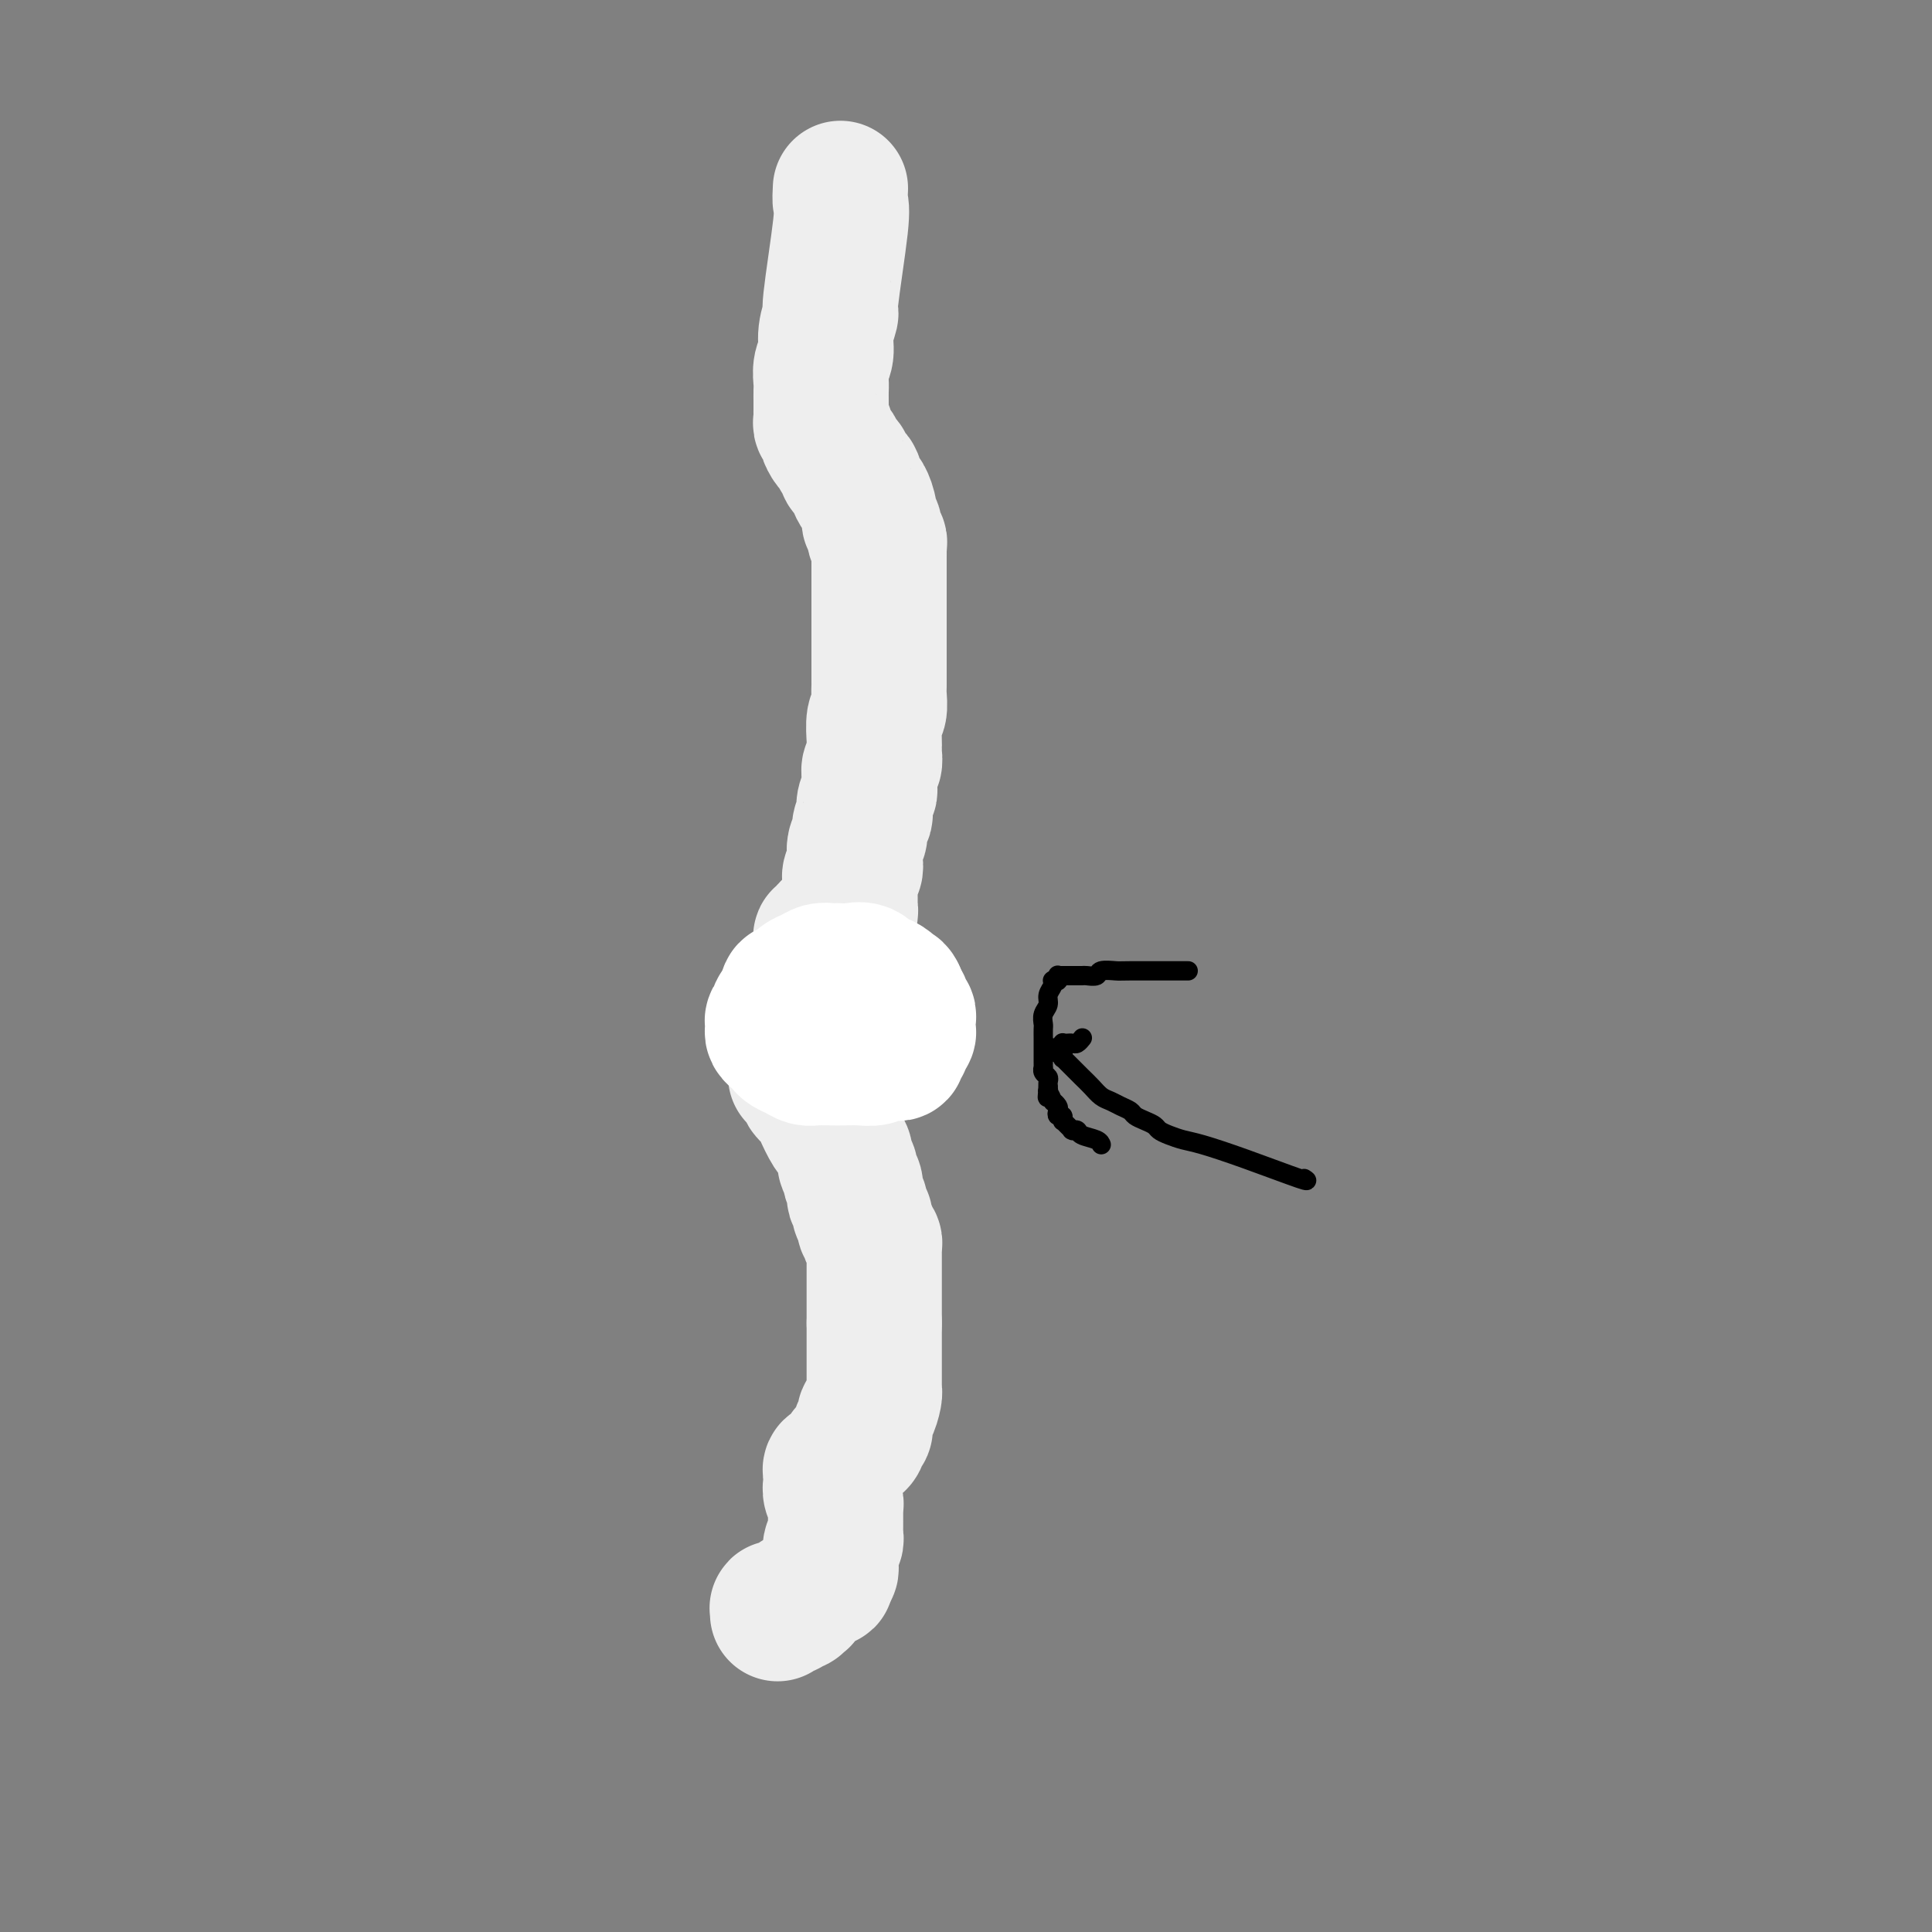 <svg viewBox='0 0 400 400' version='1.1' xmlns='http://www.w3.org/2000/svg' xmlns:xlink='http://www.w3.org/1999/xlink'><rect x="0" y="0" width="400" height="400" fill="#808080" stroke="none"/><g fill='none' stroke='#EEEEEE' stroke-width='28' stroke-linecap='round' stroke-linejoin='round'><path d='M174,39c-0.063,1.139 -0.126,2.278 0,3c0.126,0.722 0.441,1.025 0,5c-0.441,3.975 -1.639,11.620 -2,15c-0.361,3.380 0.113,2.495 0,3c-0.113,0.505 -0.815,2.400 -1,4c-0.185,1.600 0.147,2.905 0,4c-0.147,1.095 -0.771,1.981 -1,3c-0.229,1.019 -0.061,2.171 0,3c0.061,0.829 0.016,1.335 0,2c-0.016,0.665 -0.004,1.487 0,2c0.004,0.513 0.000,0.715 0,1c-0.000,0.285 0.004,0.654 0,1c-0.004,0.346 -0.016,0.669 0,1c0.016,0.331 0.060,0.670 0,1c-0.060,0.330 -0.223,0.651 0,1c0.223,0.349 0.833,0.727 1,1c0.167,0.273 -0.109,0.440 0,1c0.109,0.560 0.603,1.512 1,2c0.397,0.488 0.698,0.512 1,1c0.302,0.488 0.607,1.440 1,2c0.393,0.560 0.875,0.726 1,1c0.125,0.274 -0.107,0.655 0,1c0.107,0.345 0.553,0.654 1,1c0.447,0.346 0.894,0.729 1,1c0.106,0.271 -0.130,0.430 0,1c0.130,0.570 0.627,1.552 1,2c0.373,0.448 0.621,0.361 1,1c0.379,0.639 0.890,2.002 1,3c0.110,0.998 -0.181,1.629 0,2c0.181,0.371 0.833,0.480 1,1c0.167,0.520 -0.151,1.450 0,2c0.151,0.550 0.773,0.721 1,1c0.227,0.279 0.061,0.667 0,1c-0.061,0.333 -0.016,0.613 0,1c0.016,0.387 0.004,0.882 0,1c-0.004,0.118 -0.001,-0.142 0,0c0.001,0.142 0.000,0.684 0,1c-0.000,0.316 -0.000,0.404 0,1c0.000,0.596 0.000,1.699 0,2c-0.000,0.301 -0.000,-0.201 0,0c0.000,0.201 0.000,1.105 0,2c-0.000,0.895 -0.000,1.779 0,2c0.000,0.221 0.000,-0.223 0,0c-0.000,0.223 -0.000,1.111 0,2'/><path d='M182,125c0.000,2.428 0.000,1.999 0,2c-0.000,0.001 -0.000,0.432 0,1c0.000,0.568 0.000,1.272 0,2c-0.000,0.728 -0.000,1.478 0,2c0.000,0.522 0.000,0.815 0,1c-0.000,0.185 -0.000,0.261 0,1c0.000,0.739 0.001,2.142 0,3c-0.001,0.858 -0.004,1.172 0,2c0.004,0.828 0.015,2.169 0,3c-0.015,0.831 -0.057,1.151 0,2c0.057,0.849 0.211,2.226 0,3c-0.211,0.774 -0.789,0.943 -1,2c-0.211,1.057 -0.057,3.001 0,4c0.057,0.999 0.015,1.054 0,1c-0.015,-0.054 -0.003,-0.218 0,0c0.003,0.218 -0.003,0.817 0,1c0.003,0.183 0.015,-0.050 0,0c-0.015,0.050 -0.057,0.385 0,1c0.057,0.615 0.212,1.512 0,2c-0.212,0.488 -0.793,0.567 -1,1c-0.207,0.433 -0.042,1.219 0,2c0.042,0.781 -0.040,1.556 0,2c0.040,0.444 0.203,0.556 0,1c-0.203,0.444 -0.771,1.221 -1,2c-0.229,0.779 -0.118,1.559 0,2c0.118,0.441 0.241,0.544 0,1c-0.241,0.456 -0.848,1.264 -1,2c-0.152,0.736 0.152,1.401 0,2c-0.152,0.599 -0.759,1.133 -1,2c-0.241,0.867 -0.117,2.067 0,3c0.117,0.933 0.228,1.598 0,2c-0.228,0.402 -0.793,0.542 -1,1c-0.207,0.458 -0.055,1.233 0,2c0.055,0.767 0.015,1.525 0,2c-0.015,0.475 -0.004,0.667 0,1c0.004,0.333 0.001,0.807 0,1c-0.001,0.193 -0.000,0.105 0,0c0.000,-0.105 -0.000,-0.225 0,0c0.000,0.225 0.001,0.796 0,1c-0.001,0.204 -0.004,0.041 0,0c0.004,-0.041 0.015,0.041 0,0c-0.015,-0.041 -0.055,-0.203 0,0c0.055,0.203 0.207,0.771 0,1c-0.207,0.229 -0.772,0.118 -1,0c-0.228,-0.118 -0.118,-0.243 0,0c0.118,0.243 0.243,0.854 0,1c-0.243,0.146 -0.853,-0.172 -1,0c-0.147,0.172 0.168,0.833 0,1c-0.168,0.167 -0.819,-0.162 -1,0c-0.181,0.162 0.109,0.813 0,1c-0.109,0.187 -0.618,-0.090 -1,0c-0.382,0.090 -0.638,0.546 -1,1c-0.362,0.454 -0.829,0.906 -1,1c-0.171,0.094 -0.046,-0.171 0,0c0.046,0.171 0.012,0.777 0,1c-0.012,0.223 -0.004,0.064 0,0c0.004,-0.064 0.002,-0.032 0,0'/><path d='M165,223c-0.242,-0.210 -0.483,-0.421 0,0c0.483,0.421 1.691,1.472 2,2c0.309,0.528 -0.282,0.532 0,1c0.282,0.468 1.437,1.399 2,2c0.563,0.601 0.533,0.870 1,2c0.467,1.130 1.430,3.119 2,4c0.570,0.881 0.745,0.655 1,1c0.255,0.345 0.589,1.262 1,2c0.411,0.738 0.898,1.296 1,2c0.102,0.704 -0.183,1.554 0,2c0.183,0.446 0.833,0.487 1,1c0.167,0.513 -0.148,1.500 0,2c0.148,0.500 0.758,0.515 1,1c0.242,0.485 0.116,1.439 0,2c-0.116,0.561 -0.224,0.728 0,1c0.224,0.272 0.778,0.647 1,1c0.222,0.353 0.112,0.682 0,1c-0.112,0.318 -0.226,0.625 0,1c0.226,0.375 0.793,0.818 1,1c0.207,0.182 0.055,0.101 0,0c-0.055,-0.101 -0.015,-0.224 0,0c0.015,0.224 0.003,0.795 0,1c-0.003,0.205 0.003,0.044 0,0c-0.003,-0.044 -0.015,0.031 0,0c0.015,-0.031 0.055,-0.167 0,0c-0.055,0.167 -0.207,0.636 0,1c0.207,0.364 0.773,0.623 1,1c0.227,0.377 0.113,0.874 0,1c-0.113,0.126 -0.226,-0.117 0,0c0.226,0.117 0.793,0.595 1,1c0.207,0.405 0.056,0.739 0,1c-0.056,0.261 -0.015,0.451 0,1c0.015,0.549 0.004,1.456 0,2c-0.004,0.544 -0.001,0.724 0,1c0.001,0.276 0.000,0.647 0,1c-0.000,0.353 -0.000,0.687 0,1c0.000,0.313 0.000,0.605 0,1c-0.000,0.395 -0.000,0.893 0,1c0.000,0.107 0.000,-0.178 0,0c-0.000,0.178 -0.000,0.817 0,1c0.000,0.183 0.000,-0.091 0,1c-0.000,1.091 -0.000,3.545 0,6'/><path d='M181,274c-0.000,2.258 -0.000,0.401 0,0c0.000,-0.401 0.000,0.652 0,1c-0.000,0.348 -0.000,-0.010 0,0c0.000,0.010 0.000,0.387 0,1c-0.000,0.613 -0.000,1.463 0,2c0.000,0.537 0.000,0.760 0,1c-0.000,0.240 -0.000,0.497 0,1c0.000,0.503 0.000,1.253 0,2c-0.000,0.747 -0.000,1.492 0,2c0.000,0.508 0.001,0.778 0,1c-0.001,0.222 -0.003,0.396 0,1c0.003,0.604 0.011,1.638 0,2c-0.011,0.362 -0.042,0.051 0,0c0.042,-0.051 0.156,0.159 0,1c-0.156,0.841 -0.582,2.315 -1,3c-0.418,0.685 -0.829,0.582 -1,1c-0.171,0.418 -0.102,1.356 0,2c0.102,0.644 0.239,0.995 0,1c-0.239,0.005 -0.853,-0.334 -1,0c-0.147,0.334 0.172,1.343 0,2c-0.172,0.657 -0.834,0.963 -1,1c-0.166,0.037 0.163,-0.194 0,0c-0.163,0.194 -0.818,0.812 -1,1c-0.182,0.188 0.110,-0.054 0,0c-0.110,0.054 -0.622,0.406 -1,1c-0.378,0.594 -0.623,1.431 -1,2c-0.377,0.569 -0.886,0.870 -1,1c-0.114,0.130 0.165,0.087 0,0c-0.165,-0.087 -0.776,-0.220 -1,0c-0.224,0.220 -0.060,0.791 0,1c0.060,0.209 0.016,0.054 0,0c-0.016,-0.054 -0.004,-0.009 0,0c0.004,0.009 0.000,-0.020 0,0c-0.000,0.020 0.004,0.089 0,0c-0.004,-0.089 -0.015,-0.336 0,0c0.015,0.336 0.057,1.255 0,2c-0.057,0.745 -0.211,1.317 0,2c0.211,0.683 0.789,1.478 1,2c0.211,0.522 0.057,0.770 0,1c-0.057,0.230 -0.015,0.443 0,1c0.015,0.557 0.005,1.459 0,2c-0.005,0.541 -0.005,0.721 0,1c0.005,0.279 0.015,0.656 0,1c-0.015,0.344 -0.057,0.656 0,1c0.057,0.344 0.211,0.722 0,1c-0.211,0.278 -0.788,0.456 -1,1c-0.212,0.544 -0.060,1.452 0,2c0.060,0.548 0.026,0.734 0,1c-0.026,0.266 -0.046,0.610 0,1c0.046,0.390 0.156,0.826 0,1c-0.156,0.174 -0.578,0.087 -1,0'/><path d='M171,325c-0.155,3.321 -0.041,1.622 0,1c0.041,-0.622 0.011,-0.167 0,0c-0.011,0.167 -0.003,0.045 0,0c0.003,-0.045 0.001,-0.012 0,0c-0.001,0.012 -0.000,0.002 0,0c0.000,-0.002 -0.000,0.003 0,0c0.000,-0.003 0.001,-0.015 0,0c-0.001,0.015 -0.004,0.057 0,0c0.004,-0.057 0.015,-0.211 0,0c-0.015,0.211 -0.056,0.788 0,1c0.056,0.212 0.208,0.060 0,0c-0.208,-0.060 -0.777,-0.027 -1,0c-0.223,0.027 -0.101,0.049 0,0c0.101,-0.049 0.181,-0.167 0,0c-0.181,0.167 -0.622,0.619 -1,1c-0.378,0.381 -0.694,0.689 -1,1c-0.306,0.311 -0.603,0.623 -1,1c-0.397,0.377 -0.895,0.819 -1,1c-0.105,0.181 0.183,0.100 0,0c-0.183,-0.100 -0.837,-0.219 -1,0c-0.163,0.219 0.166,0.777 0,1c-0.166,0.223 -0.828,0.112 -1,0c-0.172,-0.112 0.146,-0.226 0,0c-0.146,0.226 -0.757,0.793 -1,1c-0.243,0.207 -0.118,0.056 0,0c0.118,-0.056 0.229,-0.015 0,0c-0.229,0.015 -0.797,0.004 -1,0c-0.203,-0.004 -0.040,-0.002 0,0c0.040,0.002 -0.042,0.004 0,0c0.042,-0.004 0.207,-0.015 0,0c-0.207,0.015 -0.788,0.057 -1,0c-0.212,-0.057 -0.057,-0.211 0,0c0.057,0.211 0.015,0.789 0,1c-0.015,0.211 -0.004,0.057 0,0c0.004,-0.057 0.001,-0.015 0,0c-0.001,0.015 -0.000,0.004 0,0c0.000,-0.004 0.000,-0.002 0,0'/></g>
<g fill='none' stroke='#000000' stroke-width='4' stroke-linecap='round' stroke-linejoin='round'><path d='M270,244c0.577,0.368 1.154,0.737 -1,0c-2.154,-0.737 -7.039,-2.579 -11,-4c-3.961,-1.421 -6.997,-2.422 -9,-3c-2.003,-0.578 -2.973,-0.732 -4,-1c-1.027,-0.268 -2.110,-0.649 -3,-1c-0.890,-0.351 -1.585,-0.671 -2,-1c-0.415,-0.329 -0.548,-0.665 -1,-1c-0.452,-0.335 -1.223,-0.667 -2,-1c-0.777,-0.333 -1.559,-0.666 -2,-1c-0.441,-0.334 -0.541,-0.670 -1,-1c-0.459,-0.330 -1.279,-0.656 -2,-1c-0.721,-0.344 -1.345,-0.708 -2,-1c-0.655,-0.292 -1.341,-0.512 -2,-1c-0.659,-0.488 -1.290,-1.244 -2,-2c-0.710,-0.756 -1.501,-1.513 -2,-2c-0.499,-0.487 -0.708,-0.705 -1,-1c-0.292,-0.295 -0.667,-0.666 -1,-1c-0.333,-0.334 -0.624,-0.629 -1,-1c-0.376,-0.371 -0.837,-0.817 -1,-1c-0.163,-0.183 -0.030,-0.101 0,0c0.030,0.101 -0.045,0.223 0,0c0.045,-0.223 0.208,-0.792 0,-1c-0.208,-0.208 -0.788,-0.056 -1,0c-0.212,0.056 -0.057,0.015 0,0c0.057,-0.015 0.015,-0.004 0,0c-0.015,0.004 -0.004,0.001 0,0c0.004,-0.001 0.001,-0.000 0,0c-0.001,0.000 -0.000,0.000 0,0c0.000,-0.000 0.000,-0.000 0,0c-0.000,0.000 -0.000,0.000 0,0'/><path d='M219,218c-3.558,-2.569 -0.953,-0.492 0,0c0.953,0.492 0.255,-0.600 0,-1c-0.255,-0.400 -0.068,-0.107 0,0c0.068,0.107 0.017,0.029 0,0c-0.017,-0.029 -0.001,-0.008 0,0c0.001,0.008 -0.014,0.003 0,0c0.014,-0.003 0.056,-0.005 0,0c-0.056,0.005 -0.211,0.015 0,0c0.211,-0.015 0.789,-0.057 1,0c0.211,0.057 0.057,0.211 0,0c-0.057,-0.211 -0.015,-0.789 0,-1c0.015,-0.211 0.004,-0.057 0,0c-0.004,0.057 -0.001,0.015 0,0c0.001,-0.015 0.000,-0.004 0,0c-0.000,0.004 -0.000,0.001 0,0c0.000,-0.001 0.000,-0.000 0,0c-0.000,0.000 -0.000,0.000 0,0c0.000,-0.000 0.000,-0.000 0,0c-0.000,0.000 -0.001,-0.000 0,0c0.001,0.000 0.003,0.000 0,0c-0.003,-0.000 -0.012,-0.000 0,0c0.012,0.000 0.044,0.001 0,0c-0.044,-0.001 -0.166,-0.004 0,0c0.166,0.004 0.619,0.015 1,0c0.381,-0.015 0.690,-0.056 1,0c0.310,0.056 0.622,0.207 1,0c0.378,-0.207 0.822,-0.774 1,-1c0.178,-0.226 0.089,-0.113 0,0'/><path d='M246,201c-0.316,0.002 -0.633,0.004 -3,0c-2.367,-0.004 -6.785,-0.015 -9,0c-2.215,0.015 -2.228,0.057 -3,0c-0.772,-0.057 -2.305,-0.211 -3,0c-0.695,0.211 -0.553,0.789 -1,1c-0.447,0.211 -1.481,0.057 -2,0c-0.519,-0.057 -0.521,-0.015 -1,0c-0.479,0.015 -1.435,0.004 -2,0c-0.565,-0.004 -0.740,-0.001 -1,0c-0.260,0.001 -0.606,-0.001 -1,0c-0.394,0.001 -0.838,0.004 -1,0c-0.162,-0.004 -0.044,-0.015 0,0c0.044,0.015 0.013,0.057 0,0c-0.013,-0.057 -0.007,-0.211 0,0c0.007,0.211 0.016,0.789 0,1c-0.016,0.211 -0.057,0.057 0,0c0.057,-0.057 0.211,-0.015 0,0c-0.211,0.015 -0.789,0.003 -1,0c-0.211,-0.003 -0.055,0.001 0,0c0.055,-0.001 0.011,-0.008 0,0c-0.011,0.008 0.012,0.033 0,0c-0.012,-0.033 -0.060,-0.122 0,0c0.060,0.122 0.226,0.456 0,1c-0.226,0.544 -0.845,1.296 -1,2c-0.155,0.704 0.155,1.358 0,2c-0.155,0.642 -0.773,1.272 -1,2c-0.227,0.728 -0.061,1.553 0,2c0.061,0.447 0.016,0.514 0,1c-0.016,0.486 -0.004,1.391 0,2c0.004,0.609 0.001,0.922 0,1c-0.001,0.078 -0.000,-0.080 0,0c0.000,0.080 0.000,0.399 0,1c-0.000,0.601 -0.001,1.485 0,2c0.001,0.515 0.004,0.663 0,1c-0.004,0.337 -0.015,0.864 0,1c0.015,0.136 0.057,-0.117 0,0c-0.057,0.117 -0.211,0.606 0,1c0.211,0.394 0.789,0.693 1,1c0.211,0.307 0.057,0.621 0,1c-0.057,0.379 -0.016,0.823 0,1c0.016,0.177 0.008,0.089 0,0'/><path d='M217,225c-0.314,3.776 -0.099,1.715 0,1c0.099,-0.715 0.083,-0.083 0,0c-0.083,0.083 -0.232,-0.381 0,0c0.232,0.381 0.846,1.609 1,2c0.154,0.391 -0.151,-0.054 0,0c0.151,0.054 0.758,0.607 1,1c0.242,0.393 0.118,0.628 0,1c-0.118,0.372 -0.229,0.883 0,1c0.229,0.117 0.797,-0.161 1,0c0.203,0.161 0.040,0.761 0,1c-0.040,0.239 0.042,0.117 0,0c-0.042,-0.117 -0.208,-0.228 0,0c0.208,0.228 0.792,0.797 1,1c0.208,0.203 0.042,0.040 0,0c-0.042,-0.040 0.040,0.042 0,0c-0.040,-0.042 -0.203,-0.208 0,0c0.203,0.208 0.773,0.791 1,1c0.227,0.209 0.109,0.045 0,0c-0.109,-0.045 -0.211,0.030 0,0c0.211,-0.030 0.736,-0.166 1,0c0.264,0.166 0.267,0.632 1,1c0.733,0.368 2.197,0.638 3,1c0.803,0.362 0.944,0.818 1,1c0.056,0.182 0.028,0.091 0,0'/></g>
<g fill='none' stroke='#FFFFFF' stroke-width='28' stroke-linecap='round' stroke-linejoin='round'><path d='M181,203c-0.574,0.218 -1.148,0.436 -3,1c-1.852,0.564 -4.983,1.476 -7,2c-2.017,0.524 -2.919,0.662 -4,1c-1.081,0.338 -2.341,0.875 -3,1c-0.659,0.125 -0.716,-0.164 -1,0c-0.284,0.164 -0.794,0.780 -1,1c-0.206,0.220 -0.107,0.044 0,0c0.107,-0.044 0.221,0.044 0,0c-0.221,-0.044 -0.777,-0.219 -1,0c-0.223,0.219 -0.112,0.832 0,1c0.112,0.168 0.225,-0.110 0,0c-0.225,0.110 -0.790,0.607 -1,1c-0.210,0.393 -0.067,0.683 0,1c0.067,0.317 0.059,0.662 0,1c-0.059,0.338 -0.168,0.668 0,1c0.168,0.332 0.611,0.667 1,1c0.389,0.333 0.722,0.664 1,1c0.278,0.336 0.500,0.679 1,1c0.500,0.321 1.278,0.622 2,1c0.722,0.378 1.389,0.833 2,1c0.611,0.167 1.164,0.046 2,0c0.836,-0.046 1.953,-0.016 3,0c1.047,0.016 2.025,0.018 3,0c0.975,-0.018 1.946,-0.057 3,0c1.054,0.057 2.190,0.211 3,0c0.810,-0.211 1.293,-0.788 2,-1c0.707,-0.212 1.640,-0.061 2,0c0.360,0.061 0.149,0.030 0,0c-0.149,-0.030 -0.237,-0.060 0,0c0.237,0.060 0.800,0.209 1,0c0.200,-0.209 0.039,-0.777 0,-1c-0.039,-0.223 0.046,-0.101 0,0c-0.046,0.101 -0.223,0.182 0,0c0.223,-0.182 0.844,-0.626 1,-1c0.156,-0.374 -0.155,-0.678 0,-1c0.155,-0.322 0.775,-0.664 1,-1c0.225,-0.336 0.056,-0.667 0,-1c-0.056,-0.333 -0.000,-0.666 0,-1c0.000,-0.334 -0.056,-0.667 0,-1c0.056,-0.333 0.225,-0.667 0,-1c-0.225,-0.333 -0.844,-0.667 -1,-1c-0.156,-0.333 0.150,-0.667 0,-1c-0.150,-0.333 -0.757,-0.667 -1,-1c-0.243,-0.333 -0.121,-0.667 0,-1'/><path d='M186,206c-0.505,-1.267 -0.767,-0.936 -1,-1c-0.233,-0.064 -0.436,-0.525 -1,-1c-0.564,-0.475 -1.489,-0.964 -2,-1c-0.511,-0.036 -0.609,0.383 -1,0c-0.391,-0.383 -1.074,-1.566 -2,-2c-0.926,-0.434 -2.096,-0.117 -3,0c-0.904,0.117 -1.541,0.035 -2,0c-0.459,-0.035 -0.741,-0.022 -1,0c-0.259,0.022 -0.494,0.052 -1,0c-0.506,-0.052 -1.283,-0.185 -2,0c-0.717,0.185 -1.373,0.690 -2,1c-0.627,0.310 -1.226,0.427 -2,1c-0.774,0.573 -1.724,1.604 -2,2c-0.276,0.396 0.122,0.159 0,0c-0.122,-0.159 -0.765,-0.238 -1,0c-0.235,0.238 -0.063,0.795 0,1c0.063,0.205 0.017,0.059 0,0c-0.017,-0.059 -0.005,-0.030 0,0c0.005,0.030 0.001,0.059 0,0c-0.001,-0.059 -0.000,-0.208 0,0c0.000,0.208 0.000,0.774 0,1c-0.000,0.226 0.000,0.113 0,0c-0.000,-0.113 -0.001,-0.226 0,0c0.001,0.226 0.004,0.793 0,1c-0.004,0.207 -0.015,0.056 0,0c0.015,-0.056 0.057,-0.015 0,0c-0.057,0.015 -0.211,0.004 0,0c0.211,-0.004 0.788,-0.001 1,0c0.212,0.001 0.061,0.000 0,0c-0.061,-0.000 -0.030,-0.000 0,0'/></g>
</svg>